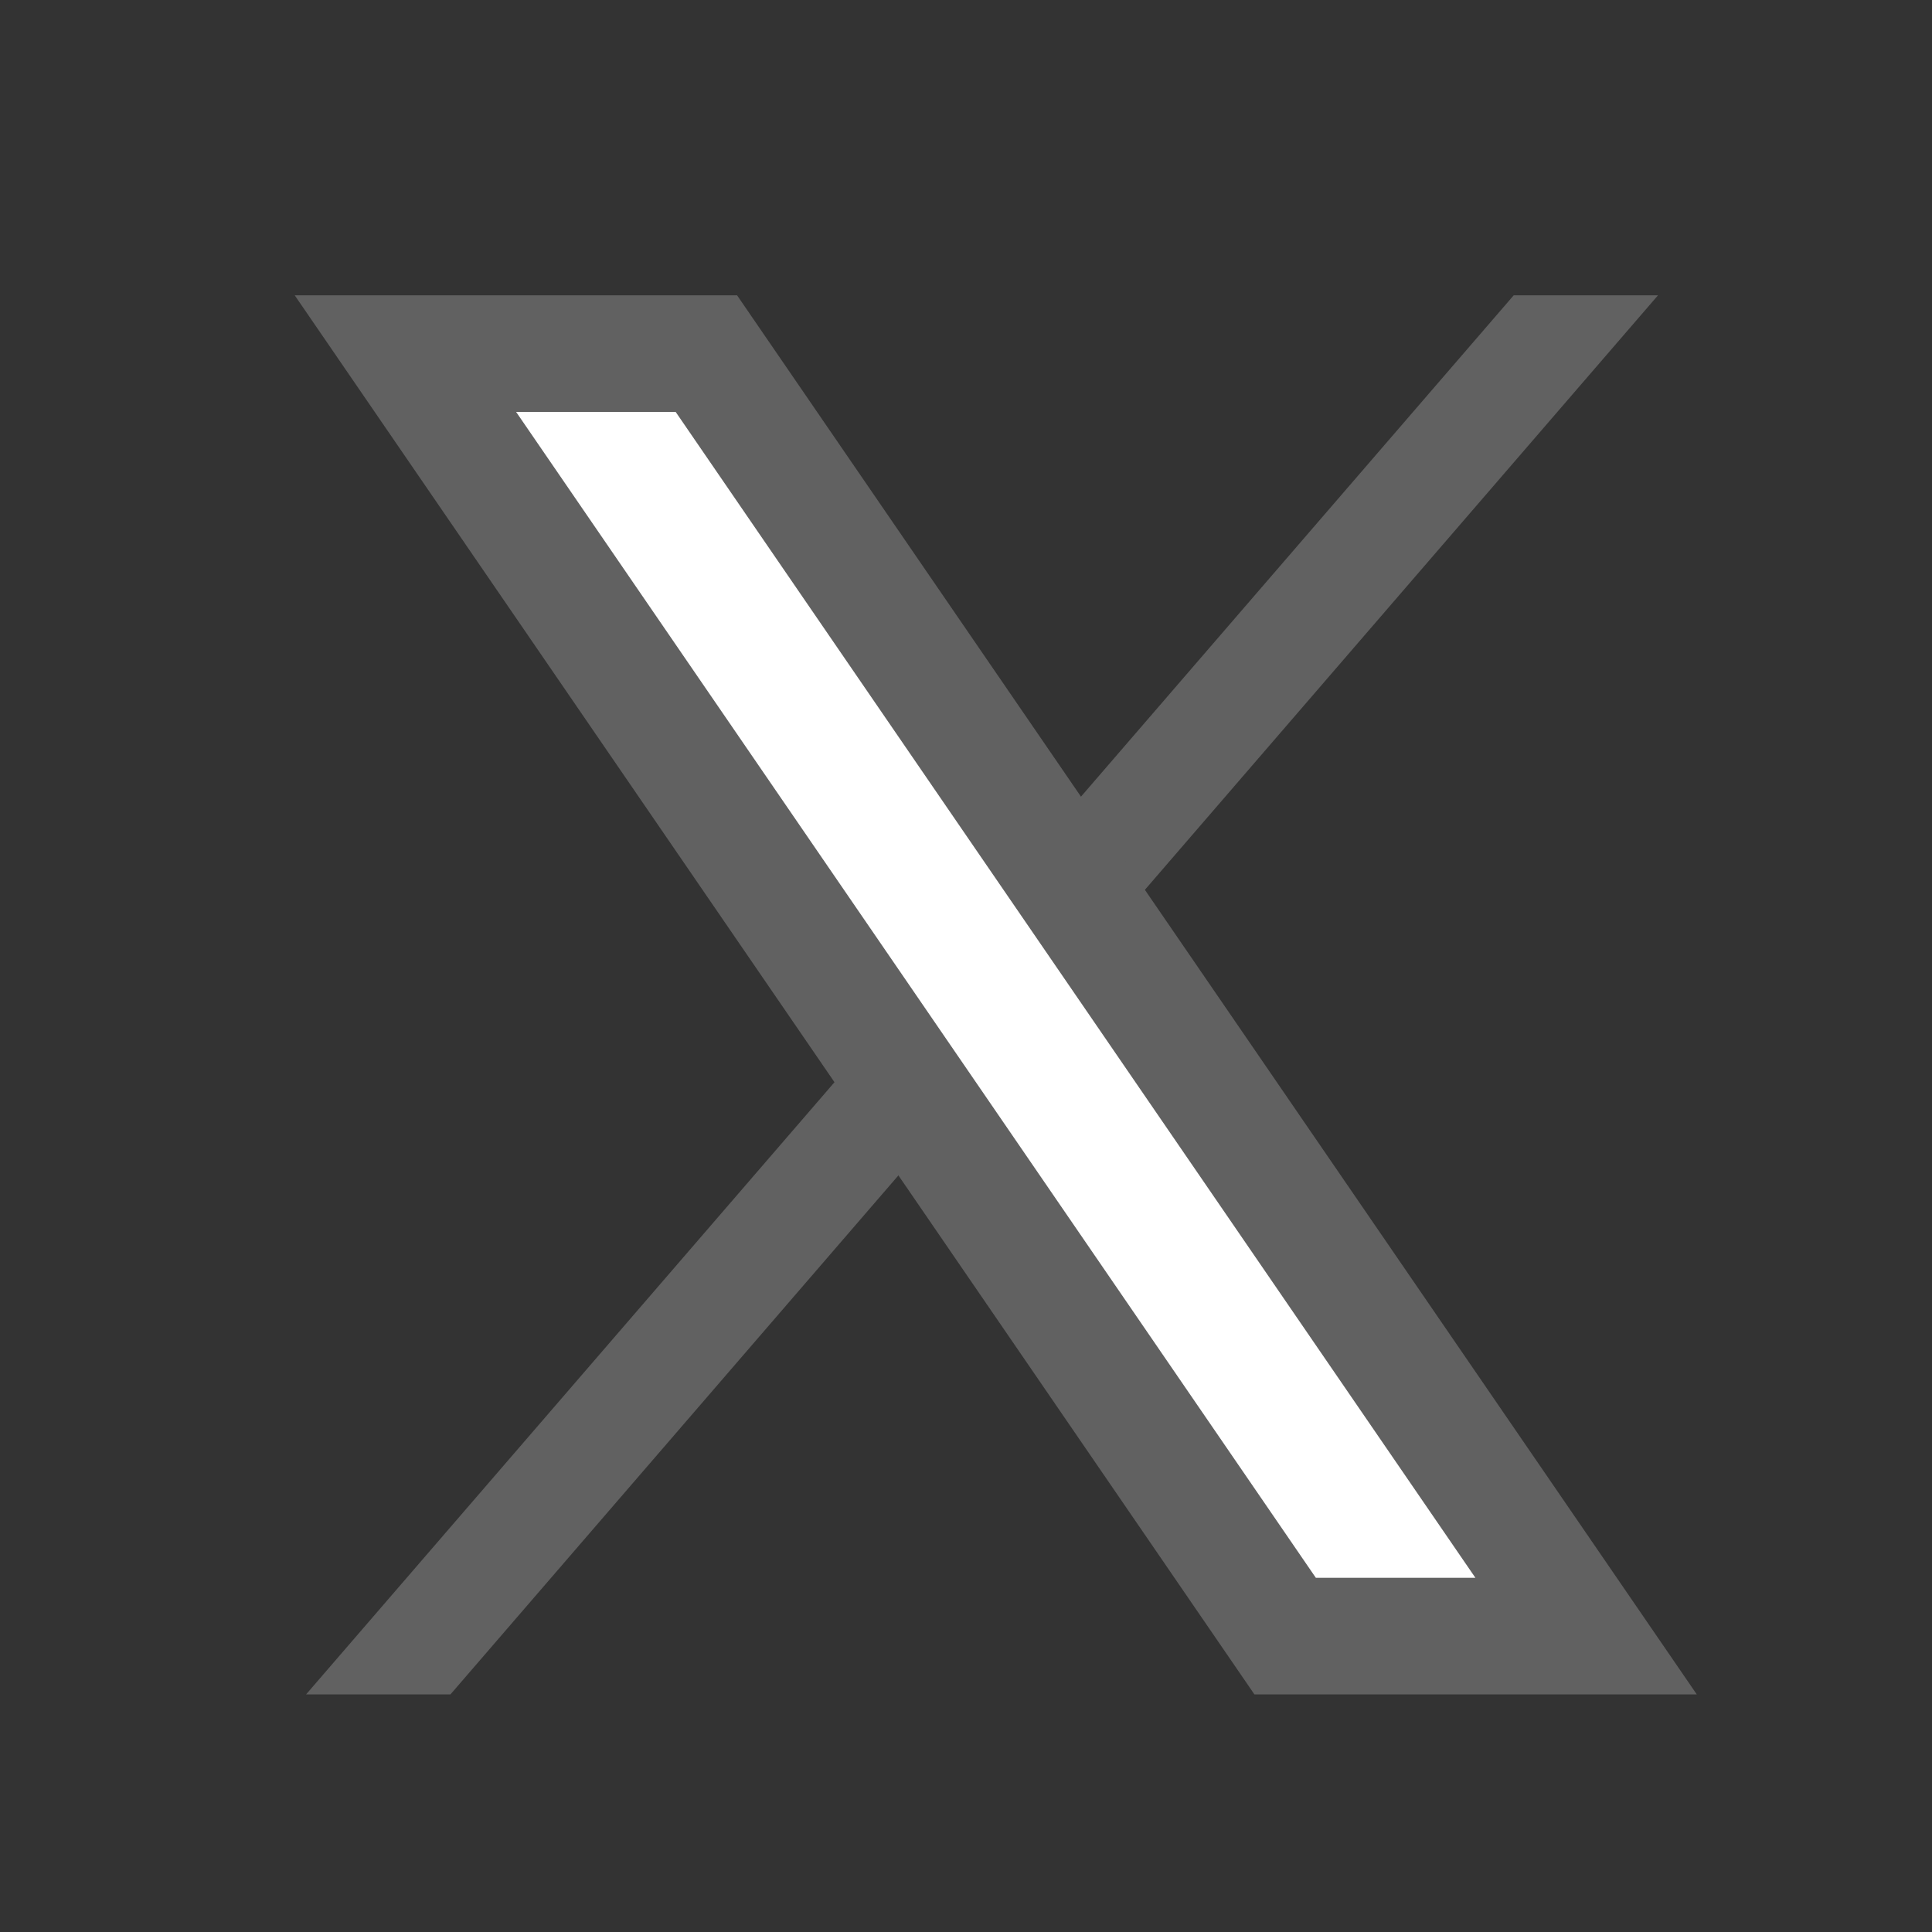 <svg width="29" height="29" viewBox="0 0 29 29" fill="none" xmlns="http://www.w3.org/2000/svg">
<rect x="0" y="0" width="29" height="29" fill="#333333" stroke="none"/>
<g id="Frame">
<path id="Vector" d="M24.887 4.433L6.762 25.433H4.595L22.721 4.433H24.887Z" fill="#616161"/>
<path id="Vector_2" fill-rule="evenodd" clip-rule="evenodd" d="M19.137 24.85L5.532 5.017H10.757L24.362 24.85H19.137Z" fill="white"/>
<path id="Vector_3" d="M10.142 6.183L22.146 23.683H19.751L7.747 6.183H10.142ZM11.064 4.433H4.424L18.829 25.433H25.469L11.064 4.433Z" fill="#616161"/>
</g>
</svg>
